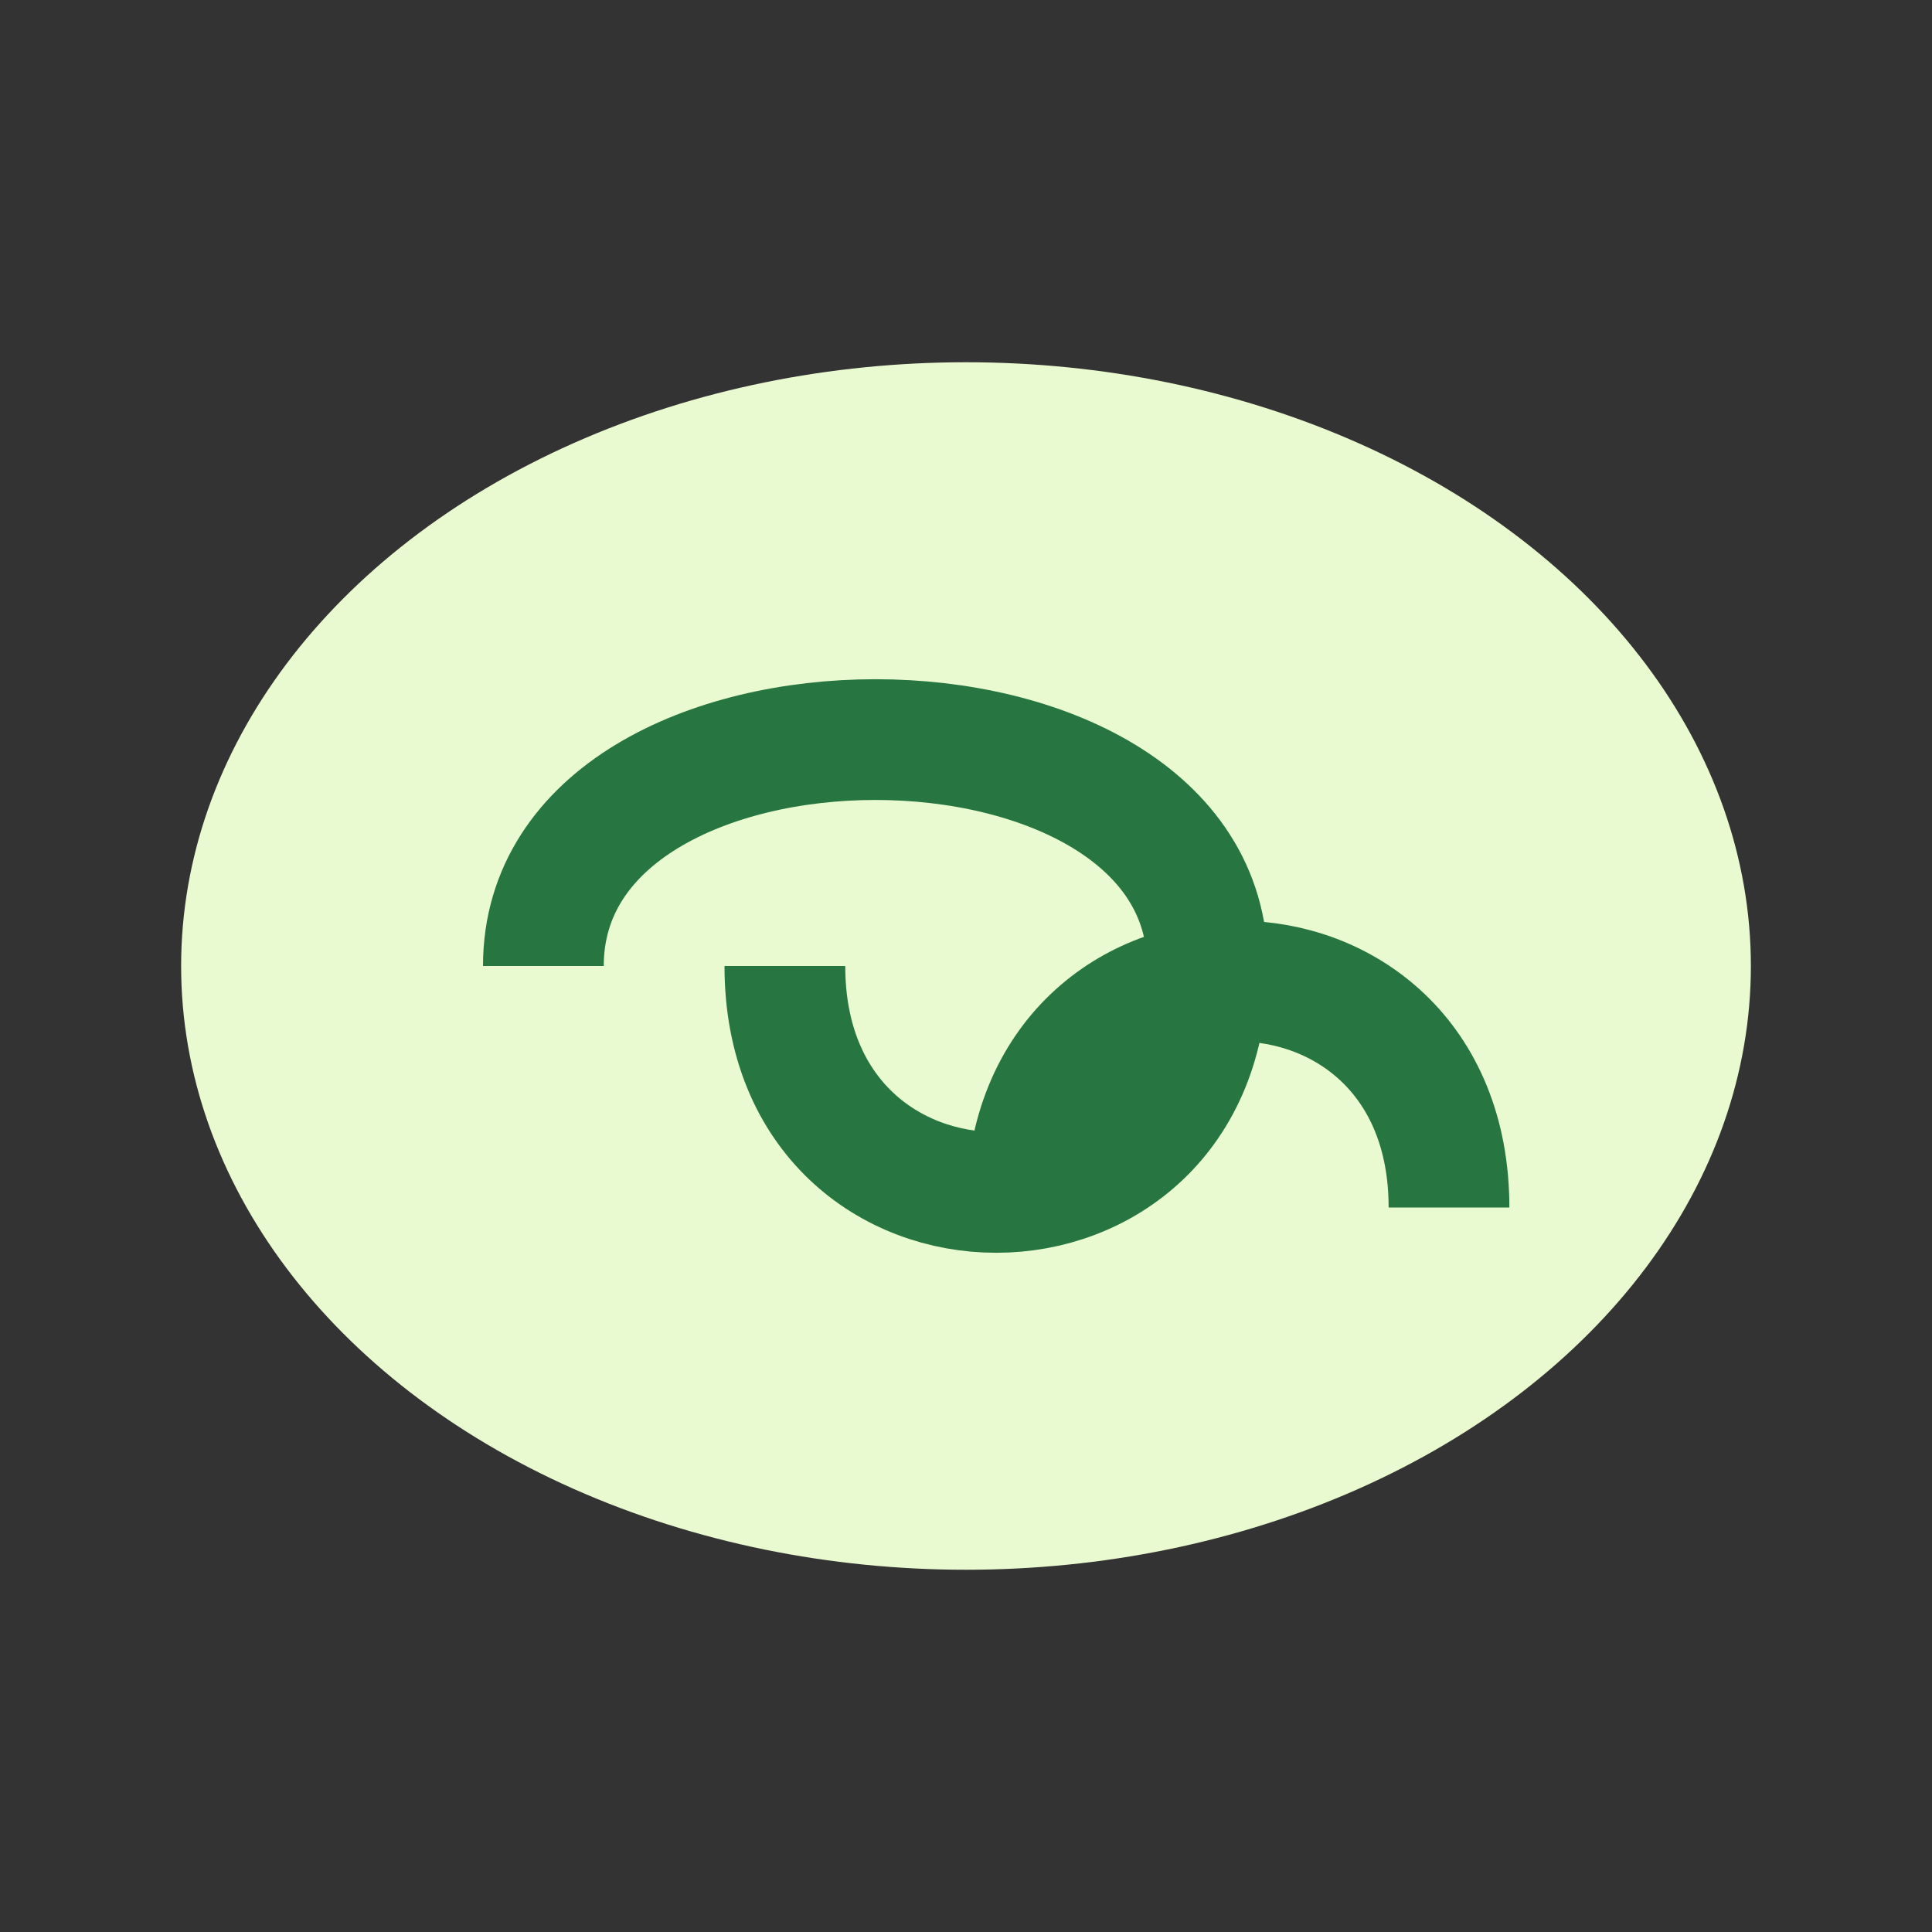 <?xml version="1.0" encoding="UTF-8"?>
<svg xmlns="http://www.w3.org/2000/svg" width="32" height="32" viewBox="0 0 32 32"><rect x="0" y="0" width="32" height="32" fill="#333333" stroke="none"/><ellipse cx="16" cy="16" rx="13" ry="10" fill="#EAFAD0"/><path d="M9 16c0-5 11-5 11 0s-7 5-7 0" stroke="#277642" stroke-width="2" fill="none"/><path d="M17 20c0-5 7-5 7 0" stroke="#277642" stroke-width="2" fill="none"/></svg>